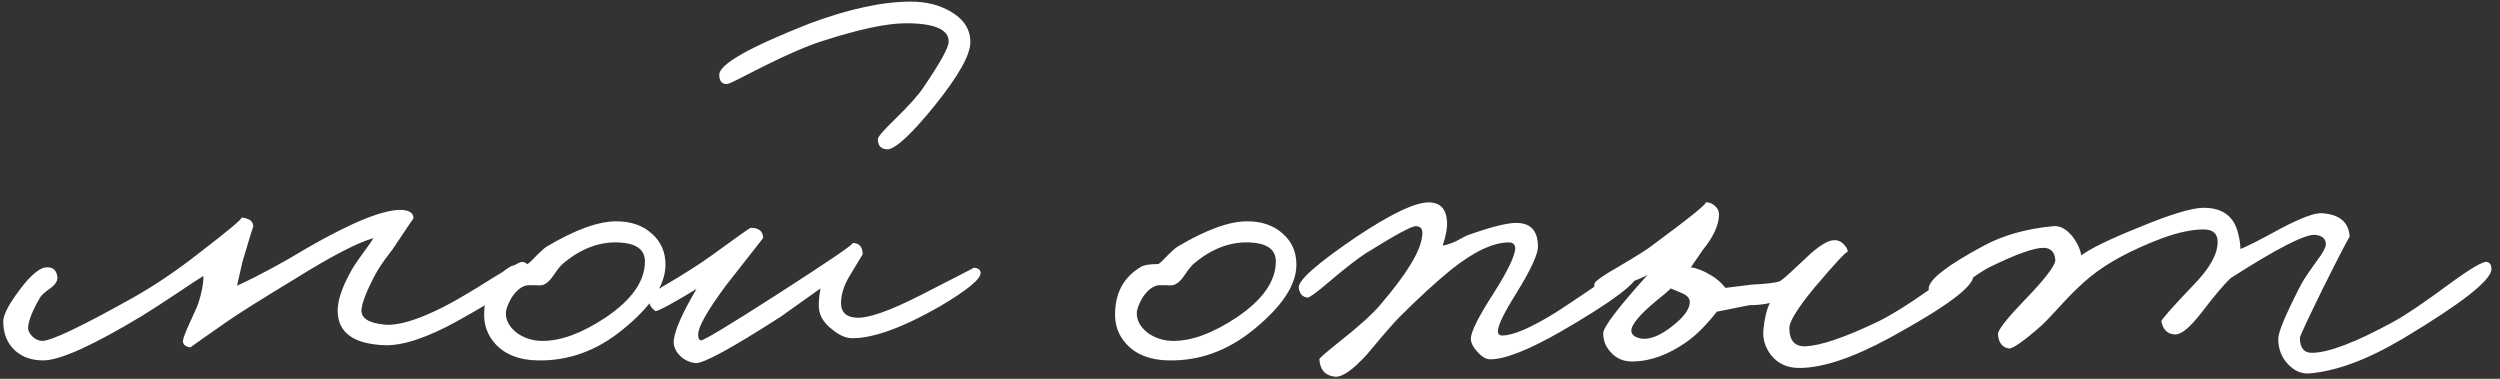 <?xml version="1.0" encoding="UTF-8"?> <svg xmlns="http://www.w3.org/2000/svg" width="231" height="35" viewBox="0 0 231 35" fill="none"><rect x="0" y="0" width="231" height="35" fill="#333333" stroke="none"/><path d="M48.9 25C48.933 25.633 46.7 27.2 42.2 29.7C39.467 31.2 37.267 31.933 35.6 31.9C32.667 31.8 31.2 30.733 31.2 28.7C31.2 27.8 31.567 26.667 32.3 25.3C32.533 24.833 32.933 24.217 33.5 23.45C34.067 22.683 34.4 22.2 34.5 22C33 22.433 30.567 23.7 27.2 25.8C24.067 27.7 22 29 21 29.7C18.7 31.3 17.567 32.1 17.6 32.1C17.133 32.033 16.9 31.833 16.9 31.5C16.933 31.233 17.133 30.7 17.5 29.9C17.933 28.967 18.2 28.367 18.3 28.1C18.633 27.1 18.8 26.233 18.8 25.5C18.4 25.733 17.583 26.267 16.35 27.1C14.95 28.033 13.867 28.733 13.1 29.2C8.567 31.933 5.533 33.3 4 33.3C2.933 33.3 2.067 33 1.4 32.4C0.667 31.733 0.3 30.833 0.3 29.7C0.3 29.1 0.8 28.133 1.8 26.8C2.867 25.367 3.733 24.667 4.4 24.7C4.933 24.7 5.233 25 5.3 25.6C5.333 25.933 5.133 26.267 4.7 26.6C4.133 27 3.8 27.3 3.7 27.5C3.033 28.633 2.667 29.533 2.6 30.2C2.567 30.5 2.7 30.8 3 31.1C3.3 31.367 3.6 31.5 3.9 31.5C4.733 31.5 7.533 30.167 12.3 27.5C14.367 26.333 16.433 24.933 18.5 23.3C21.233 21.2 22.5 20.133 22.3 20.1C23.067 20.167 23.433 20.467 23.4 21C23.4 20.867 23.067 21.933 22.4 24.2L21.9 26.4C23.867 25.5 26.033 24.333 28.4 22.9C32.633 20.467 35.567 19.3 37.2 19.4C37.9 19.467 38.233 19.733 38.2 20.2C38.2 20.167 37.7 20.9 36.7 22.4C36.5 22.733 36.117 23.267 35.55 24C35.117 24.6 34.767 25.167 34.5 25.7C33.833 27 33.467 27.967 33.4 28.6C33.333 29.4 34.067 29.867 35.6 30C36.8 30.1 38.567 29.567 40.9 28.4C41.967 27.867 43.5 26.967 45.5 25.7C47.133 24.7 48.033 24.2 48.2 24.2C48.633 24.2 48.867 24.467 48.9 25ZM61.491 24.45C61.491 26.317 60.174 28.317 57.541 30.45C55.141 32.417 52.507 33.367 49.641 33.3C47.974 33.267 46.691 32.767 45.791 31.8C45.024 30.967 44.674 29.967 44.741 28.8C44.807 26.933 45.607 25.55 47.141 24.65C47.407 24.483 47.941 24.4 48.741 24.4C48.941 24.267 49.224 24 49.591 23.6C49.991 23.2 50.291 22.933 50.491 22.8C53.124 21.233 55.274 20.45 56.941 20.45C58.307 20.45 59.407 20.833 60.241 21.6C61.074 22.333 61.491 23.283 61.491 24.45ZM59.591 24.15C59.591 23.05 58.774 22.467 57.141 22.4C55.374 22.333 53.691 22.967 52.091 24.3C51.857 24.467 51.541 24.85 51.141 25.45C50.807 25.95 50.457 26.25 50.091 26.35C49.891 26.383 49.674 26.383 49.441 26.35H48.791C48.224 26.417 47.707 26.817 47.241 27.55C46.907 28.15 46.741 28.617 46.741 28.95C46.741 29.617 47.074 30.217 47.741 30.75C48.441 31.25 49.241 31.5 50.141 31.5C51.841 31.5 53.774 30.783 55.941 29.35C58.374 27.717 59.591 25.983 59.591 24.15ZM89.66 3.9C89.66 5.067 88.577 7 86.41 9.7C84.311 12.3 82.861 13.667 82.061 13.8C81.427 13.8 81.111 13.483 81.111 12.85C81.111 12.65 81.644 12.033 82.71 11C83.977 9.767 84.844 8.8 85.311 8.1C86.877 5.8 87.66 4.383 87.66 3.85C87.66 2.717 86.344 2.15 83.71 2.15C81.944 2.15 79.361 2.7 75.96 3.8C74.594 4.233 72.777 5.017 70.51 6.15C68.444 7.217 67.361 7.75 67.26 7.75C66.727 7.817 66.46 7.533 66.46 6.9C66.46 5.933 69.26 4.35 74.861 2.15C78.46 0.817 81.561 0.15 84.16 0.15C85.561 0.15 86.777 0.45 87.811 1.05C89.044 1.75 89.66 2.7 89.66 3.9ZM90.611 25.2C90.644 25.767 89.394 26.8 86.861 28.3C83.427 30.267 80.727 31.25 78.76 31.25C78.16 31.25 77.544 30.983 76.91 30.45C76.244 29.95 75.844 29.383 75.71 28.75C75.611 28.317 75.644 27.617 75.811 26.65L72.16 29.25C67.594 32.183 64.96 33.617 64.26 33.55C63.694 33.483 63.211 33.25 62.81 32.85C62.377 32.383 62.194 31.9 62.261 31.4C62.394 30.4 63.094 28.833 64.361 26.7C62.094 28.067 60.827 28.75 60.56 28.75C60.194 28.45 60.011 28.2 60.011 28C60.011 27.467 60.377 26.983 61.111 26.55C63.111 25.383 64.66 24.4 65.76 23.6C68.094 21.9 69.294 21.05 69.361 21.05C70.127 21.05 70.51 21.367 70.51 22L67.061 26.4C65.361 28.7 64.51 30.2 64.51 30.9C64.51 31.233 64.594 31.417 64.76 31.45C64.994 31.483 67.294 30.1 71.66 27.3C76.694 24.067 79.061 22.45 78.76 22.45C79.394 22.45 79.71 22.8 79.71 23.5L78.41 25.65C77.944 26.483 77.71 27.267 77.71 28C77.71 28.833 78.16 29.283 79.061 29.35C80.16 29.45 82.177 28.75 85.111 27.25C88.377 25.583 89.994 24.75 89.96 24.75C90.361 24.75 90.577 24.9 90.611 25.2ZM119.788 24.45C119.788 26.317 118.471 28.317 115.838 30.45C113.438 32.417 110.804 33.367 107.938 33.3C106.271 33.267 104.988 32.767 104.088 31.8C103.321 30.967 102.971 29.967 103.037 28.8C103.104 26.933 103.904 25.55 105.438 24.65C105.704 24.483 106.238 24.4 107.038 24.4C107.238 24.267 107.521 24 107.888 23.6C108.288 23.2 108.588 22.933 108.788 22.8C111.421 21.233 113.571 20.45 115.238 20.45C116.604 20.45 117.704 20.833 118.538 21.6C119.371 22.333 119.788 23.283 119.788 24.45ZM117.888 24.15C117.888 23.05 117.071 22.467 115.438 22.4C113.671 22.333 111.988 22.967 110.388 24.3C110.154 24.467 109.838 24.85 109.438 25.45C109.104 25.95 108.754 26.25 108.388 26.35C108.188 26.383 107.971 26.383 107.738 26.35H107.088C106.521 26.417 106.004 26.817 105.538 27.55C105.204 28.15 105.038 28.617 105.038 28.95C105.038 29.617 105.371 30.217 106.038 30.75C106.738 31.25 107.538 31.5 108.438 31.5C110.138 31.5 112.071 30.783 114.238 29.35C116.671 27.717 117.888 25.983 117.888 24.15ZM151.407 25.2C151.407 26.067 148.974 27.9 144.107 30.7C141.174 32.367 139.041 33.2 137.707 33.2C137.307 33.2 136.907 32.967 136.507 32.5C136.107 32.067 135.907 31.667 135.907 31.3C135.907 30.667 136.607 29.267 138.007 27.1C139.341 25 140.007 23.6 140.007 22.9C139.974 22.567 139.774 22.4 139.407 22.4C137.974 22.4 136.207 23.233 134.107 24.9C132.674 26.067 131.074 27.533 129.307 29.3C129.007 29.6 128.541 30.117 127.907 30.85L126.307 32.75C124.974 34.217 123.974 34.9 123.307 34.8C122.441 34.7 121.974 34.167 121.907 33.2C121.907 33.1 122.474 32.6 123.607 31.7C125.507 30.2 126.807 29.033 127.507 28.2C129.974 25.333 131.274 23.2 131.407 21.8C131.507 21.2 131.307 20.9 130.807 20.9C130.407 20.9 128.874 21.733 126.207 23.4C125.474 23.867 124.357 24.733 122.857 26C121.691 27 121.007 27.5 120.807 27.5C120.341 27.433 120.074 27.133 120.007 26.6C119.907 25.933 121.674 24.367 125.307 21.9C128.507 19.767 130.741 18.7 132.007 18.7C133.074 18.7 133.641 19.3 133.707 20.5C133.741 21.033 133.607 21.767 133.307 22.7C133.774 22.6 134.207 22.45 134.607 22.25C135.141 21.95 135.507 21.767 135.707 21.7C137.874 20.933 139.374 20.567 140.207 20.6C141.474 20.633 142.107 21.367 142.107 22.8C142.107 23.5 141.441 24.933 140.107 27.1C138.974 28.9 138.407 30.067 138.407 30.6C138.407 30.867 138.541 31 138.807 31C139.807 31 141.441 30.3 143.707 28.9C144.041 28.7 145.291 27.867 147.457 26.4C149.357 25.167 150.374 24.533 150.507 24.5C151.107 24.433 151.407 24.667 151.407 25.2ZM182.336 25.5C182.336 26.5 179.769 28.4 174.636 31.2C171.203 33.067 168.403 34 166.236 34C165.136 34 164.269 33.6 163.636 32.8C163.103 32.1 162.869 31.333 162.936 30.5C163.036 29.433 163.236 28.6 163.536 28C162.936 28.133 162.303 28.2 161.636 28.2L158.636 28.8C157.669 30.033 156.736 30.967 155.836 31.6C154.169 32.767 152.536 33.367 150.936 33.4C150.069 33.433 149.369 33.15 148.836 32.55C148.369 32.05 148.136 31.467 148.136 30.8C148.136 30.233 149.503 28.433 152.236 25.4C152.069 25.5 151.786 25.633 151.386 25.8C150.986 25.933 150.669 26.067 150.436 26.2C149.036 27.033 148.269 27.433 148.136 27.4C147.469 27.233 147.203 26.833 147.336 26.2C147.403 25.967 148.136 25.45 149.536 24.65C151.236 23.65 152.269 23 152.636 22.7C156.336 19.967 157.969 18.633 157.536 18.7C157.869 18.667 158.169 18.767 158.436 19C158.703 19.233 158.836 19.5 158.836 19.8C158.836 20.767 158.336 21.867 157.336 23.1L156.236 24.7C156.769 24.767 157.369 25 158.036 25.4C158.569 25.7 159.036 26.1 159.436 26.6L161.836 26.3C163.169 26.233 164.036 26.133 164.436 26C164.703 25.833 165.153 25.45 165.786 24.85L167.336 23.4C168.269 22.6 168.969 22.2 169.436 22.2C169.803 22.167 170.119 22.3 170.386 22.6C170.619 22.833 170.736 23.067 170.736 23.3C170.736 23.067 169.703 24.167 167.636 26.6C166.103 28.467 165.336 29.7 165.336 30.3C165.336 31.467 165.836 32.033 166.836 32C168.203 31.933 170.303 31.233 173.136 29.9C174.403 29.333 176.169 28.25 178.436 26.65C180.336 25.35 181.403 24.7 181.636 24.7C182.103 24.733 182.336 25 182.336 25.5ZM156.136 27.9C156.136 27.567 155.903 27.3 155.436 27.1C154.536 26.7 154.169 26.567 154.336 26.7C154.136 26.9 153.703 27.267 153.036 27.8C151.469 29.1 150.703 30.033 150.736 30.6C150.769 30.967 151.103 31.2 151.736 31.3C152.503 31.367 153.403 31 154.436 30.2C155.569 29.333 156.136 28.567 156.136 27.9ZM230.21 24.9C230.143 25.933 227.41 28.067 222.01 31.3C218.743 33.233 215.877 34.3 213.41 34.5C212.677 34.567 212.01 34.283 211.41 33.65C210.81 33.017 210.51 32.233 210.51 31.3C210.51 30.7 211.177 29.1 212.51 26.5C212.71 26.067 213.21 25.3 214.01 24.2C214.643 23.367 214.943 22.8 214.91 22.5C214.877 22.033 214.543 21.767 213.91 21.7C212.977 21.633 210.377 22.967 206.11 25.7C205.477 26.3 204.577 27.367 203.41 28.9C202.377 30.233 201.577 30.9 201.01 30.9C200.31 30.9 199.877 30.5 199.71 29.7C199.677 29.567 200.677 28.433 202.71 26.3C204.177 24.8 204.91 23.483 204.91 22.35C204.91 21.583 204.477 21.2 203.61 21.2C202.543 21.2 201.277 21.467 199.81 22C196.977 23.067 194.743 24.267 193.11 25.6C192.343 26.233 191.543 27 190.71 27.9C189.677 29.033 188.977 29.767 188.61 30.1C186.977 31.533 185.977 32.233 185.61 32.2C185.01 32.1 184.677 31.667 184.61 30.9C184.577 30.533 185.377 29.5 187.01 27.8C188.977 25.767 189.943 24.5 189.91 24C189.843 23.267 189.477 22.9 188.81 22.9C187.943 22.9 186.343 23.467 184.01 24.6C183.41 24.867 182.477 25.483 181.21 26.45C180.177 27.217 179.543 27.567 179.31 27.5C178.543 27.3 178.177 27 178.21 26.6C178.31 25.767 180.01 24.467 183.31 22.7C185.11 21.733 187.243 21.133 189.71 20.9C190.31 20.833 190.893 21.133 191.46 21.8C191.927 22.4 192.21 23 192.31 23.6C193.143 22.967 194.927 22.1 197.66 21C200.56 19.8 202.543 19.2 203.61 19.2C205.377 19.2 206.443 20 206.81 21.6C206.943 22.1 207.01 22.567 207.01 23C207.443 22.867 208.727 22.217 210.86 21.05C212.66 20.117 213.877 19.667 214.51 19.7C216.177 19.8 217.043 20.533 217.11 21.9C217.11 21.767 216.277 23.367 214.61 26.7C213.21 29.567 212.51 31.067 212.51 31.2C212.51 32.133 212.877 32.6 213.61 32.6C215.143 32.6 217.677 31.633 221.21 29.7C222.31 29.1 224.077 27.9 226.51 26.1C228.343 24.767 229.443 24.133 229.81 24.2C230.077 24.267 230.21 24.5 230.21 24.9Z" fill="white"></path></svg> 